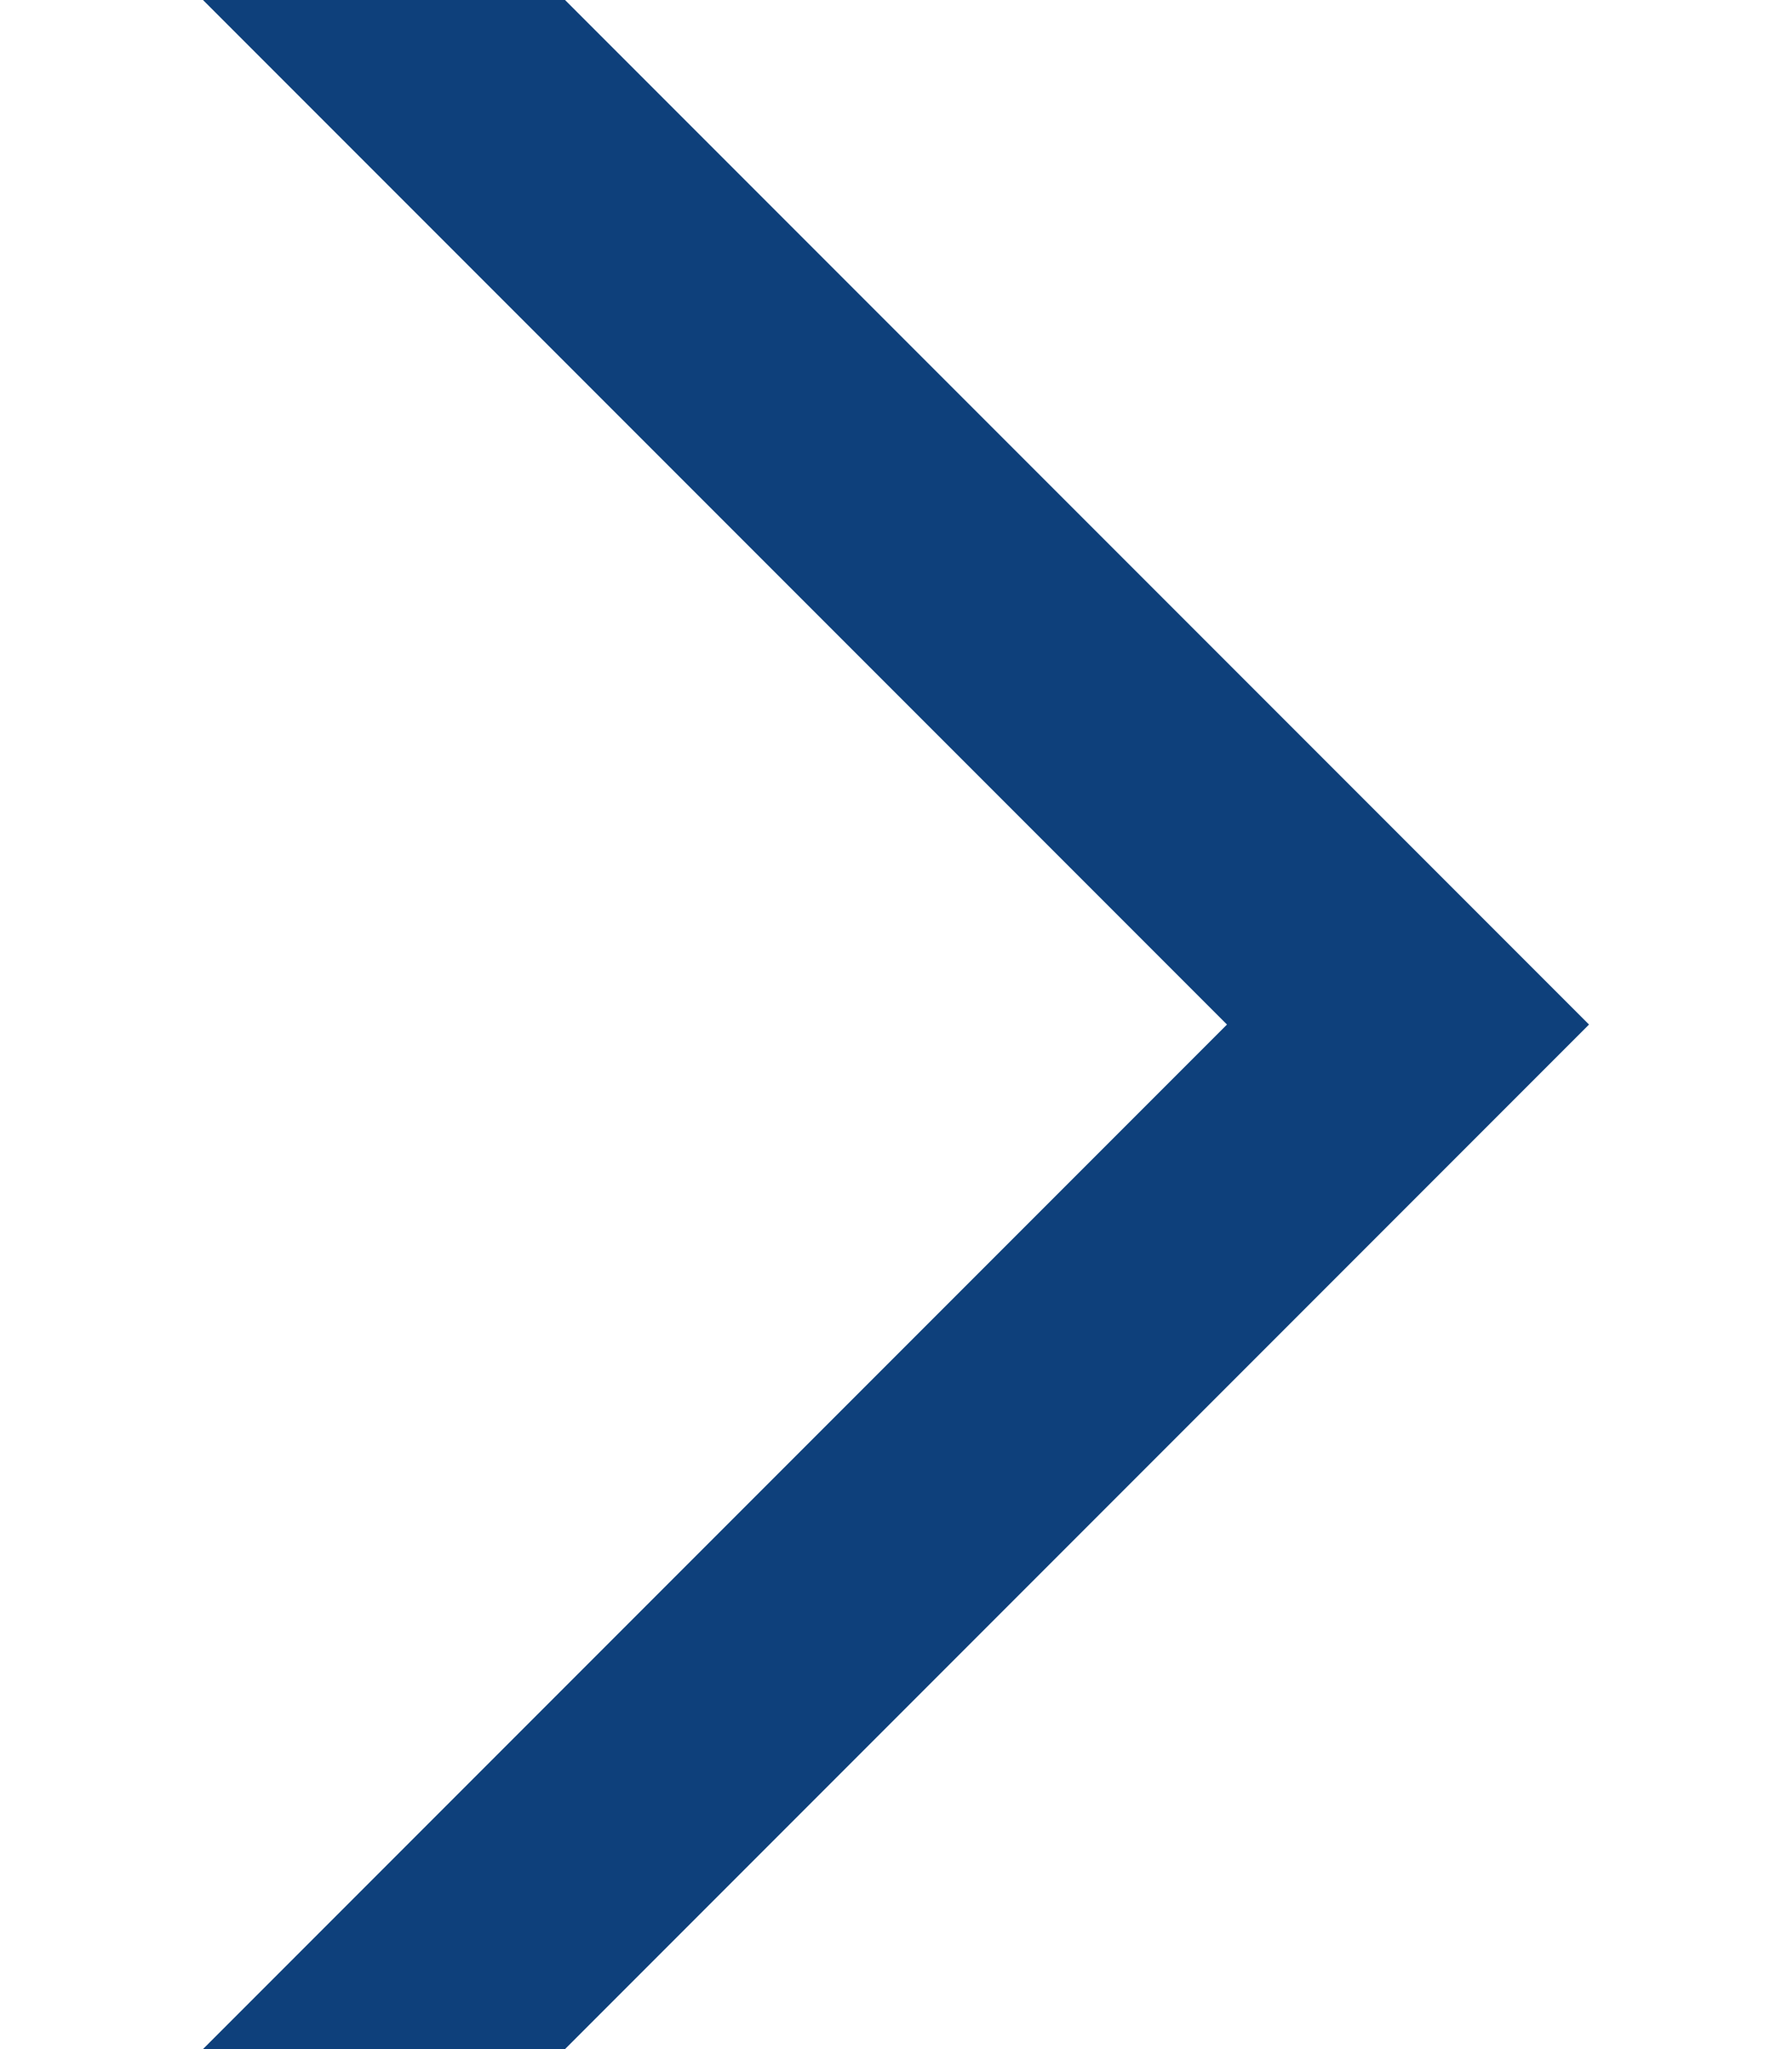 <svg xmlns="http://www.w3.org/2000/svg" width="14" height="16"><defs><clipPath id="a"><path data-name="長方形 75" transform="translate(466 2597)" fill="#fff" stroke="#707070" d="M0 0h14v16H0z"/></clipPath></defs><g data-name="マスクグループ 26" transform="translate(-466 -2597)" clip-path="url(#a)"><path data-name="パス 23" d="m467 2595 10 10-10 10" fill="none" stroke="#0e407b" stroke-width="2"/></g></svg>